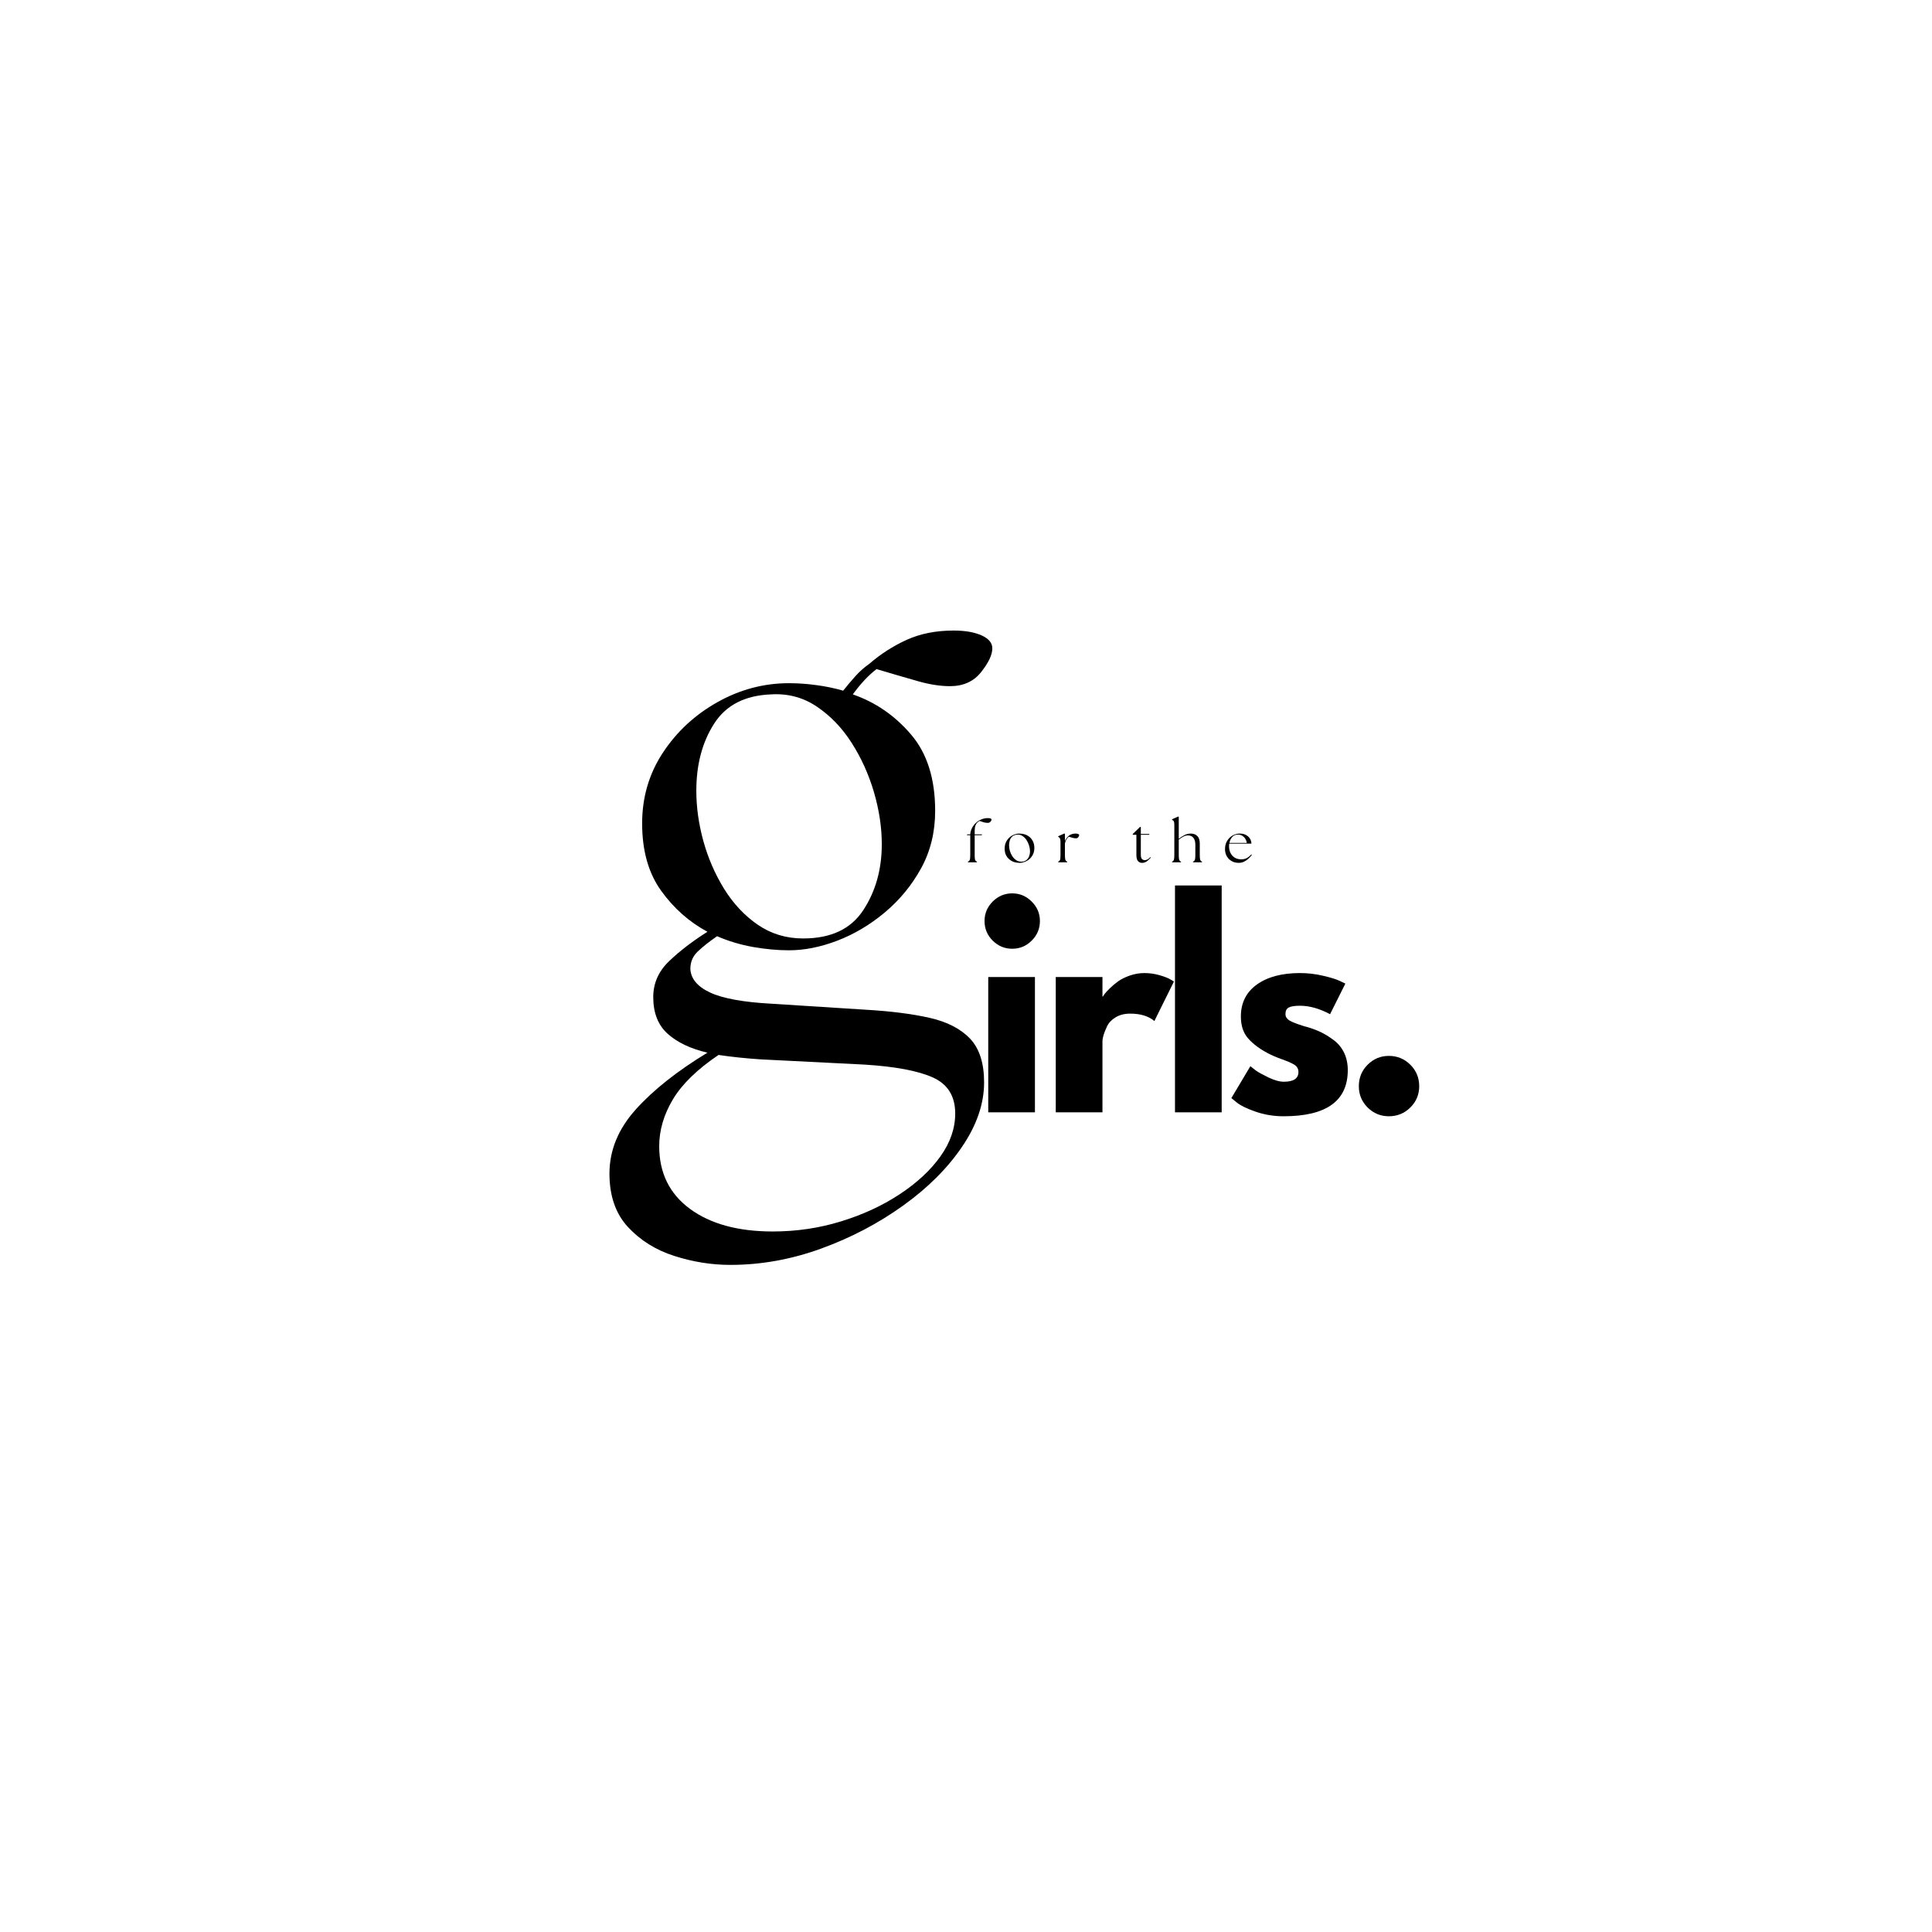 <svg version="1.0" preserveAspectRatio="xMidYMid meet" height="500" viewBox="0 0 375 375" zoomAndPan="magnify" width="500" xmlns:xlink="http://www.w3.org/1999/xlink" xmlns="http://www.w3.org/2000/svg"><defs><g></g></defs><g fill-opacity="1" fill="#000000"><g transform="translate(188.739, 215.901)"><g><path d="M 3.938 -40.906 C 5 -41.969 6.266 -42.5 7.734 -42.5 C 9.203 -42.5 10.461 -41.969 11.516 -40.906 C 12.578 -39.852 13.109 -38.594 13.109 -37.125 C 13.109 -35.656 12.578 -34.391 11.516 -33.328 C 10.461 -32.273 9.203 -31.75 7.734 -31.75 C 6.266 -31.75 5 -32.273 3.938 -33.328 C 2.883 -34.391 2.359 -35.656 2.359 -37.125 C 2.359 -38.594 2.883 -39.852 3.938 -40.906 Z M 3.078 -26.266 L 3.078 0 L 12.141 0 L 12.141 -26.266 Z M 3.078 -26.266"></path></g></g></g><g fill-opacity="1" fill="#000000"><g transform="translate(201.845, 215.901)"><g><path d="M 3.078 0 L 3.078 -26.266 L 12.141 -26.266 L 12.141 -22.484 L 12.234 -22.484 C 12.305 -22.617 12.414 -22.785 12.562 -22.984 C 12.719 -23.191 13.051 -23.551 13.562 -24.062 C 14.082 -24.57 14.629 -25.031 15.203 -25.438 C 15.785 -25.852 16.535 -26.223 17.453 -26.547 C 18.379 -26.867 19.32 -27.031 20.281 -27.031 C 21.27 -27.031 22.238 -26.895 23.188 -26.625 C 24.145 -26.352 24.848 -26.082 25.297 -25.812 L 26.016 -25.391 L 22.219 -17.719 C 21.094 -18.676 19.523 -19.156 17.516 -19.156 C 16.422 -19.156 15.477 -18.914 14.688 -18.438 C 13.906 -17.957 13.352 -17.375 13.031 -16.688 C 12.707 -16.008 12.477 -15.43 12.344 -14.953 C 12.207 -14.473 12.141 -14.098 12.141 -13.828 L 12.141 0 Z M 3.078 0"></path></g></g></g><g fill-opacity="1" fill="#000000"><g transform="translate(224.987, 215.901)"><g><path d="M 3.078 0 L 3.078 -44.031 L 12.141 -44.031 L 12.141 0 Z M 3.078 0"></path></g></g></g><g fill-opacity="1" fill="#000000"><g transform="translate(237.837, 215.901)"><g><path d="M 14.484 -27.031 C 15.992 -27.031 17.477 -26.859 18.938 -26.516 C 20.406 -26.18 21.5 -25.844 22.219 -25.5 L 23.297 -24.984 L 20.328 -19.047 C 18.273 -20.141 16.328 -20.688 14.484 -20.688 C 13.461 -20.688 12.738 -20.57 12.312 -20.344 C 11.883 -20.125 11.672 -19.707 11.672 -19.094 C 11.672 -18.957 11.688 -18.82 11.719 -18.688 C 11.758 -18.551 11.828 -18.422 11.922 -18.297 C 12.023 -18.18 12.117 -18.082 12.203 -18 C 12.297 -17.914 12.441 -17.82 12.641 -17.719 C 12.848 -17.613 13.008 -17.535 13.125 -17.484 C 13.25 -17.43 13.445 -17.352 13.719 -17.25 C 13.988 -17.156 14.191 -17.082 14.328 -17.031 C 14.473 -16.977 14.707 -16.898 15.031 -16.797 C 15.352 -16.691 15.598 -16.625 15.766 -16.594 C 16.828 -16.281 17.75 -15.938 18.531 -15.562 C 19.32 -15.188 20.148 -14.676 21.016 -14.031 C 21.891 -13.383 22.566 -12.566 23.047 -11.578 C 23.523 -10.586 23.766 -9.457 23.766 -8.188 C 23.766 -2.219 19.613 0.766 11.312 0.766 C 9.438 0.766 7.656 0.477 5.969 -0.094 C 4.281 -0.676 3.055 -1.258 2.297 -1.844 L 1.172 -2.766 L 4.859 -8.953 C 5.141 -8.723 5.5 -8.441 5.938 -8.109 C 6.383 -7.785 7.188 -7.344 8.344 -6.781 C 9.508 -6.219 10.516 -5.938 11.359 -5.938 C 13.242 -5.938 14.188 -6.566 14.188 -7.828 C 14.188 -8.41 13.945 -8.863 13.469 -9.188 C 12.988 -9.508 12.176 -9.875 11.031 -10.281 C 9.883 -10.695 8.988 -11.078 8.344 -11.422 C 6.707 -12.273 5.41 -13.238 4.453 -14.312 C 3.492 -15.383 3.016 -16.812 3.016 -18.594 C 3.016 -21.25 4.047 -23.316 6.109 -24.797 C 8.18 -26.285 10.973 -27.031 14.484 -27.031 Z M 14.484 -27.031"></path></g></g></g><g fill-opacity="1" fill="#000000"><g transform="translate(260.671, 215.901)"><g><path d="M 8.906 -10.953 C 10.539 -10.953 11.93 -10.379 13.078 -9.234 C 14.223 -8.098 14.797 -6.707 14.797 -5.062 C 14.797 -3.457 14.223 -2.082 13.078 -0.938 C 11.93 0.195 10.539 0.766 8.906 0.766 C 7.301 0.766 5.926 0.195 4.781 -0.938 C 3.645 -2.082 3.078 -3.457 3.078 -5.062 C 3.078 -6.707 3.645 -8.098 4.781 -9.234 C 5.926 -10.379 7.301 -10.953 8.906 -10.953 Z M 8.906 -10.953"></path></g></g></g><g fill-opacity="1" fill="#000000"><g transform="translate(116.139, 205.623)"><g><path d="M 25.625 39.891 C 21.977 39.891 18.352 39.312 14.75 38.156 C 11.156 37.008 8.156 35.141 5.75 32.547 C 3.352 29.953 2.156 26.492 2.156 22.172 C 2.156 17.66 3.859 13.508 7.266 9.719 C 10.68 5.926 15.316 2.254 21.172 -1.297 C 17.898 -2.066 15.328 -3.289 13.453 -4.969 C 11.586 -6.645 10.656 -9.02 10.656 -12.094 C 10.656 -14.781 11.688 -17.109 13.75 -19.078 C 15.812 -21.047 18.285 -22.941 21.172 -24.766 C 17.617 -26.68 14.617 -29.344 12.172 -32.75 C 9.723 -36.164 8.5 -40.516 8.5 -45.797 C 8.5 -50.879 9.844 -55.457 12.531 -59.531 C 15.219 -63.613 18.742 -66.879 23.109 -69.328 C 27.473 -71.785 32.109 -73.016 37.016 -73.016 C 38.734 -73.016 40.504 -72.891 42.328 -72.641 C 44.16 -72.398 45.891 -72.039 47.516 -71.562 C 48.285 -72.531 49.078 -73.469 49.891 -74.375 C 50.711 -75.289 51.602 -76.082 52.562 -76.75 C 54.77 -78.664 57.191 -80.223 59.828 -81.422 C 62.473 -82.629 65.52 -83.234 68.969 -83.234 C 71.176 -83.234 72.977 -82.922 74.375 -82.297 C 75.77 -81.672 76.469 -80.832 76.469 -79.781 C 76.469 -78.531 75.742 -76.992 74.297 -75.172 C 72.859 -73.348 70.844 -72.438 68.25 -72.438 C 66.426 -72.438 64.41 -72.742 62.203 -73.359 C 59.992 -73.984 57.258 -74.781 54 -75.75 C 52.469 -74.594 50.93 -72.957 49.391 -70.844 C 53.805 -69.312 57.57 -66.719 60.688 -63.062 C 63.812 -59.414 65.375 -54.473 65.375 -48.234 C 65.375 -44.109 64.461 -40.391 62.641 -37.078 C 60.816 -33.766 58.461 -30.906 55.578 -28.5 C 52.703 -26.102 49.629 -24.281 46.359 -23.031 C 43.098 -21.789 39.984 -21.172 37.016 -21.172 C 34.805 -21.172 32.477 -21.383 30.031 -21.812 C 27.582 -22.25 25.254 -22.945 23.047 -23.906 C 21.504 -22.844 20.254 -21.852 19.297 -20.938 C 18.336 -20.031 17.859 -18.906 17.859 -17.562 C 17.953 -15.645 19.242 -14.109 21.734 -12.953 C 24.234 -11.805 28.223 -11.086 33.703 -10.797 L 51.844 -9.641 C 56.738 -9.359 60.891 -8.832 64.297 -8.062 C 67.703 -7.289 70.316 -5.945 72.141 -4.031 C 73.961 -2.113 74.875 0.719 74.875 4.469 C 74.875 8.594 73.457 12.742 70.625 16.922 C 67.801 21.098 63.988 24.91 59.188 28.359 C 54.383 31.816 49.078 34.602 43.266 36.719 C 37.461 38.832 31.582 39.891 25.625 39.891 Z M 11.812 16.844 C 11.812 22.031 13.801 26.086 17.781 29.016 C 21.77 31.941 27.125 33.406 33.844 33.406 C 38.445 33.406 42.859 32.754 47.078 31.453 C 51.305 30.16 55.098 28.41 58.453 26.203 C 61.816 23.992 64.457 21.547 66.375 18.859 C 68.301 16.172 69.266 13.391 69.266 10.516 C 69.266 7.148 67.82 4.816 64.938 3.516 C 62.062 2.223 57.648 1.391 51.703 1.016 L 31.531 0 C 28.656 -0.188 25.922 -0.473 23.328 -0.859 C 19.203 1.922 16.25 4.797 14.469 7.766 C 12.695 10.742 11.812 13.77 11.812 16.844 Z M 19.016 -52.125 C 19.016 -48.957 19.469 -45.719 20.375 -42.406 C 21.289 -39.094 22.633 -35.992 24.406 -33.109 C 26.188 -30.234 28.367 -27.906 30.953 -26.125 C 33.547 -24.352 36.477 -23.469 39.75 -23.469 C 45.125 -23.469 49.008 -25.289 51.406 -28.938 C 53.812 -32.594 55.016 -36.867 55.016 -41.766 C 55.016 -45.023 54.508 -48.383 53.5 -51.844 C 52.488 -55.301 51.047 -58.492 49.172 -61.422 C 47.305 -64.348 45.051 -66.695 42.406 -68.469 C 39.77 -70.25 36.816 -71.039 33.547 -70.844 C 28.461 -70.656 24.77 -68.758 22.469 -65.156 C 20.164 -61.562 19.016 -57.219 19.016 -52.125 Z M 19.016 -52.125"></path></g></g></g><g fill-opacity="1" fill="#000000"><g transform="translate(187.452, 167.373)"><g><path d="M 0.422 0 L 0.422 -0.141 C 0.598 -0.191 0.719 -0.301 0.781 -0.469 C 0.844 -0.633 0.875 -0.941 0.875 -1.391 L 0.875 -5.266 L 0.234 -5.266 L 0.281 -5.422 L 0.875 -5.422 C 0.895 -5.828 1 -6.219 1.188 -6.594 C 1.375 -6.977 1.617 -7.316 1.922 -7.609 C 2.234 -7.91 2.586 -8.145 2.984 -8.312 C 3.391 -8.488 3.812 -8.578 4.25 -8.578 C 4.75 -8.578 5 -8.484 5 -8.297 C 5 -8.223 4.969 -8.133 4.906 -8.031 C 4.852 -7.938 4.773 -7.848 4.672 -7.766 C 4.566 -7.691 4.438 -7.656 4.281 -7.656 C 4.031 -7.656 3.781 -7.688 3.531 -7.75 C 3.281 -7.82 3 -7.914 2.688 -8.031 C 2.562 -7.969 2.422 -7.867 2.266 -7.734 C 2.117 -7.609 1.992 -7.414 1.891 -7.156 C 1.785 -6.906 1.734 -6.547 1.734 -6.078 L 1.734 -5.422 L 3.172 -5.422 L 3.109 -5.266 L 1.734 -5.266 L 1.734 -1.391 C 1.734 -0.941 1.758 -0.633 1.812 -0.469 C 1.875 -0.301 1.992 -0.191 2.172 -0.141 L 2.172 0 Z M 0.422 0"></path></g></g></g><g fill-opacity="1" fill="#000000"><g transform="translate(194.611, 167.373)"><g><path d="M 3.281 0.109 C 2.926 0.109 2.578 0.055 2.234 -0.047 C 1.898 -0.16 1.594 -0.332 1.312 -0.562 C 1.031 -0.789 0.805 -1.078 0.641 -1.422 C 0.473 -1.773 0.391 -2.191 0.391 -2.672 C 0.391 -3.242 0.523 -3.75 0.797 -4.188 C 1.066 -4.625 1.422 -4.961 1.859 -5.203 C 2.305 -5.453 2.781 -5.578 3.281 -5.578 C 3.625 -5.578 3.961 -5.523 4.297 -5.422 C 4.641 -5.316 4.945 -5.148 5.219 -4.922 C 5.5 -4.691 5.723 -4.398 5.891 -4.047 C 6.066 -3.691 6.156 -3.27 6.156 -2.781 C 6.156 -2.312 6.066 -1.895 5.891 -1.531 C 5.711 -1.176 5.484 -0.875 5.203 -0.625 C 4.922 -0.383 4.609 -0.203 4.266 -0.078 C 3.93 0.047 3.602 0.109 3.281 0.109 Z M 1.25 -3.297 C 1.25 -2.941 1.301 -2.578 1.406 -2.203 C 1.52 -1.836 1.676 -1.5 1.875 -1.188 C 2.082 -0.875 2.332 -0.617 2.625 -0.422 C 2.914 -0.223 3.242 -0.125 3.609 -0.125 C 4.004 -0.125 4.328 -0.219 4.578 -0.406 C 4.828 -0.594 5.008 -0.836 5.125 -1.141 C 5.25 -1.453 5.312 -1.785 5.312 -2.141 C 5.312 -2.484 5.254 -2.848 5.141 -3.234 C 5.023 -3.617 4.859 -3.977 4.641 -4.312 C 4.422 -4.645 4.16 -4.91 3.859 -5.109 C 3.555 -5.305 3.227 -5.395 2.875 -5.375 C 2.5 -5.352 2.188 -5.25 1.938 -5.062 C 1.695 -4.875 1.52 -4.625 1.406 -4.312 C 1.301 -4 1.25 -3.66 1.25 -3.297 Z M 1.25 -3.297"></path></g></g></g><g fill-opacity="1" fill="#000000"><g transform="translate(205.045, 167.373)"><g><path d="M 0.359 0 L 0.359 -0.141 C 0.523 -0.191 0.641 -0.301 0.703 -0.469 C 0.766 -0.633 0.797 -0.941 0.797 -1.391 L 0.797 -3.922 C 0.797 -4.18 0.773 -4.375 0.734 -4.5 C 0.703 -4.633 0.656 -4.727 0.594 -4.781 C 0.531 -4.844 0.453 -4.895 0.359 -4.938 L 0.359 -5.062 L 1.547 -5.594 L 1.656 -5.516 L 1.656 -4.141 C 1.738 -4.348 1.852 -4.539 2 -4.719 C 2.145 -4.906 2.297 -5.062 2.453 -5.188 C 2.617 -5.312 2.801 -5.406 3 -5.469 C 3.207 -5.539 3.441 -5.578 3.703 -5.578 C 3.922 -5.578 4.094 -5.551 4.219 -5.5 C 4.352 -5.445 4.422 -5.375 4.422 -5.281 C 4.422 -5.164 4.363 -5.031 4.25 -4.875 C 4.133 -4.727 3.977 -4.656 3.781 -4.656 C 3.633 -4.656 3.445 -4.68 3.219 -4.734 C 3 -4.785 2.727 -4.863 2.406 -4.969 C 2.301 -4.883 2.191 -4.77 2.078 -4.625 C 1.961 -4.477 1.867 -4.312 1.797 -4.125 C 1.723 -3.938 1.676 -3.758 1.656 -3.594 L 1.656 -1.391 C 1.656 -0.941 1.688 -0.633 1.75 -0.469 C 1.812 -0.301 1.926 -0.191 2.094 -0.141 L 2.094 0 Z M 0.359 0"></path></g></g></g><g fill-opacity="1" fill="#000000"><g transform="translate(213.479, 167.373)"><g></g></g></g><g fill-opacity="1" fill="#000000"><g transform="translate(219.604, 167.373)"><g><path d="M 2.078 0.109 C 1.734 0.109 1.461 -0.008 1.266 -0.25 C 1.066 -0.488 0.969 -0.895 0.969 -1.469 L 0.969 -5.344 L 0.266 -5.344 L 0.266 -5.5 L 1.672 -6.859 L 1.828 -6.859 L 1.828 -5.5 L 3.5 -5.5 L 3.438 -5.344 L 1.828 -5.344 L 1.828 -1.469 C 1.828 -1.094 1.895 -0.82 2.031 -0.656 C 2.176 -0.5 2.367 -0.422 2.609 -0.422 C 2.766 -0.422 2.93 -0.461 3.109 -0.547 C 3.297 -0.641 3.477 -0.789 3.656 -1 L 3.766 -0.906 C 3.523 -0.633 3.266 -0.395 2.984 -0.188 C 2.703 0.008 2.398 0.109 2.078 0.109 Z M 2.078 0.109"></path></g></g></g><g fill-opacity="1" fill="#000000"><g transform="translate(227.203, 167.373)"><g><path d="M 0.297 0 L 0.297 -0.141 C 0.461 -0.191 0.578 -0.301 0.641 -0.469 C 0.703 -0.633 0.734 -0.941 0.734 -1.391 L 0.734 -7.234 C 0.734 -7.484 0.719 -7.672 0.688 -7.797 C 0.656 -7.93 0.609 -8.023 0.547 -8.078 C 0.484 -8.141 0.398 -8.191 0.297 -8.234 L 0.297 -8.359 L 1.5 -8.891 L 1.594 -8.812 L 1.594 -4.562 C 1.914 -4.82 2.273 -5.055 2.672 -5.266 C 3.078 -5.473 3.492 -5.578 3.922 -5.578 C 4.461 -5.578 4.891 -5.414 5.203 -5.094 C 5.516 -4.781 5.672 -4.301 5.672 -3.656 L 5.672 -1.391 C 5.672 -0.941 5.703 -0.633 5.766 -0.469 C 5.828 -0.301 5.941 -0.191 6.109 -0.141 L 6.109 0 L 4.359 0 L 4.359 -0.141 C 4.535 -0.191 4.656 -0.301 4.719 -0.469 C 4.781 -0.633 4.812 -0.941 4.812 -1.391 L 4.812 -3.438 C 4.812 -4.008 4.688 -4.445 4.438 -4.75 C 4.195 -5.062 3.836 -5.219 3.359 -5.219 C 3.055 -5.219 2.754 -5.133 2.453 -4.969 C 2.16 -4.812 1.875 -4.617 1.594 -4.391 L 1.594 -1.391 C 1.594 -0.941 1.625 -0.633 1.688 -0.469 C 1.75 -0.301 1.863 -0.191 2.031 -0.141 L 2.031 0 Z M 0.297 0"></path></g></g></g><g fill-opacity="1" fill="#000000"><g transform="translate(237.384, 167.373)"><g><path d="M 3 0.109 C 2.695 0.109 2.391 0.055 2.078 -0.047 C 1.773 -0.16 1.492 -0.328 1.234 -0.547 C 0.984 -0.773 0.781 -1.055 0.625 -1.391 C 0.469 -1.734 0.391 -2.129 0.391 -2.578 C 0.391 -3.18 0.523 -3.707 0.797 -4.156 C 1.066 -4.602 1.422 -4.953 1.859 -5.203 C 2.297 -5.453 2.77 -5.578 3.281 -5.578 C 3.75 -5.578 4.145 -5.484 4.469 -5.297 C 4.801 -5.117 5.055 -4.883 5.234 -4.594 C 5.41 -4.301 5.504 -3.977 5.516 -3.625 L 1.203 -3.625 C 1.18 -3.469 1.172 -3.301 1.172 -3.125 C 1.172 -2.625 1.27 -2.18 1.469 -1.797 C 1.664 -1.41 1.941 -1.109 2.297 -0.891 C 2.648 -0.68 3.066 -0.578 3.547 -0.578 C 3.973 -0.578 4.344 -0.664 4.656 -0.844 C 4.969 -1.02 5.25 -1.254 5.5 -1.547 L 5.594 -1.438 C 5.414 -1.188 5.195 -0.941 4.938 -0.703 C 4.676 -0.461 4.383 -0.266 4.062 -0.109 C 3.75 0.035 3.395 0.109 3 0.109 Z M 1.25 -3.766 L 4.625 -3.766 C 4.594 -4.016 4.504 -4.266 4.359 -4.516 C 4.211 -4.766 4.02 -4.969 3.781 -5.125 C 3.551 -5.289 3.266 -5.375 2.922 -5.375 C 2.453 -5.383 2.078 -5.234 1.797 -4.922 C 1.516 -4.617 1.332 -4.234 1.25 -3.766 Z M 1.25 -3.766"></path></g></g></g></svg>